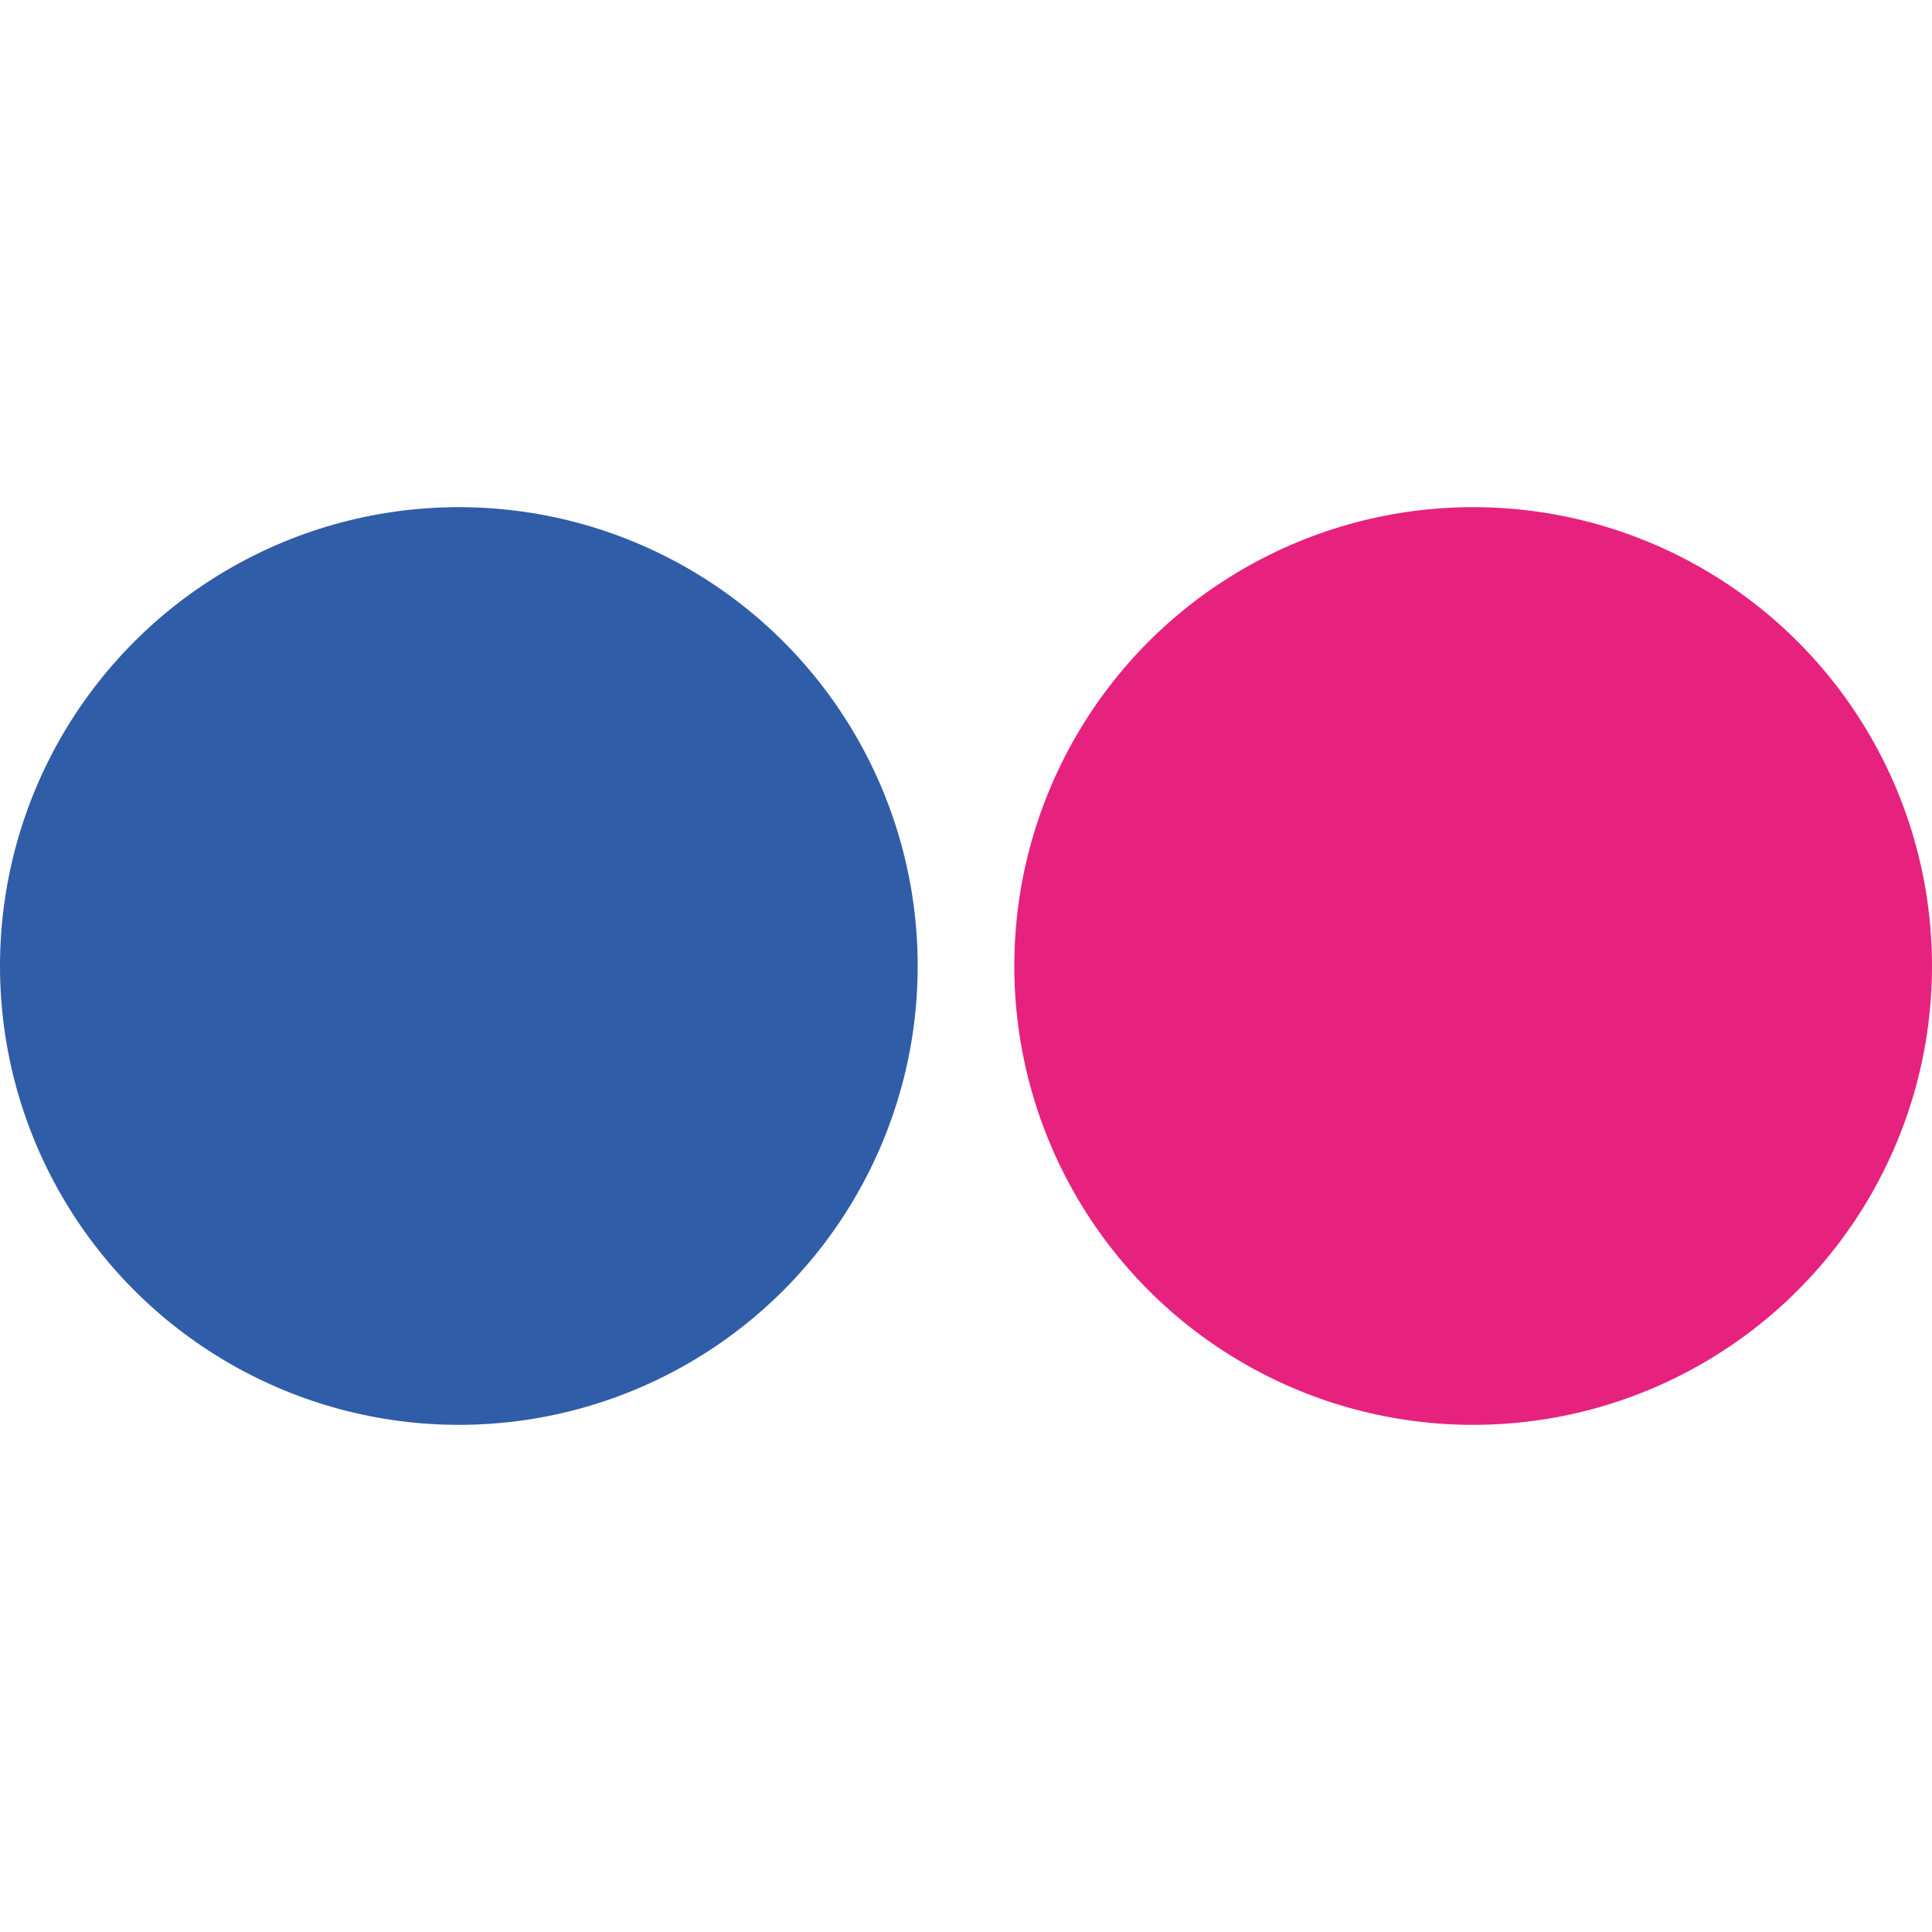 <?xml version="1.0" encoding="utf-8"?>
<!-- Generator: Adobe Illustrator 22.1.0, SVG Export Plug-In . SVG Version: 6.00 Build 0)  -->
<svg version="1.1" id="bicycle" xmlns="http://www.w3.org/2000/svg" xmlns:xlink="http://www.w3.org/1999/xlink" x="0px" y="0px" width="32" height="32"
	 viewBox="0 0 32 32" style="enable-background:new 0 0 32 32;" xml:space="preserve">
<style type="text/css">
	.st0{fill:#305DA8;}
	.st1{fill:#E6227E;}
</style>
<g>
	<circle class="st0" cx="7.6" cy="16" r="7.6"/>
	<circle class="st1" cx="24.4" cy="16" r="7.6"/>
</g>
</svg>
